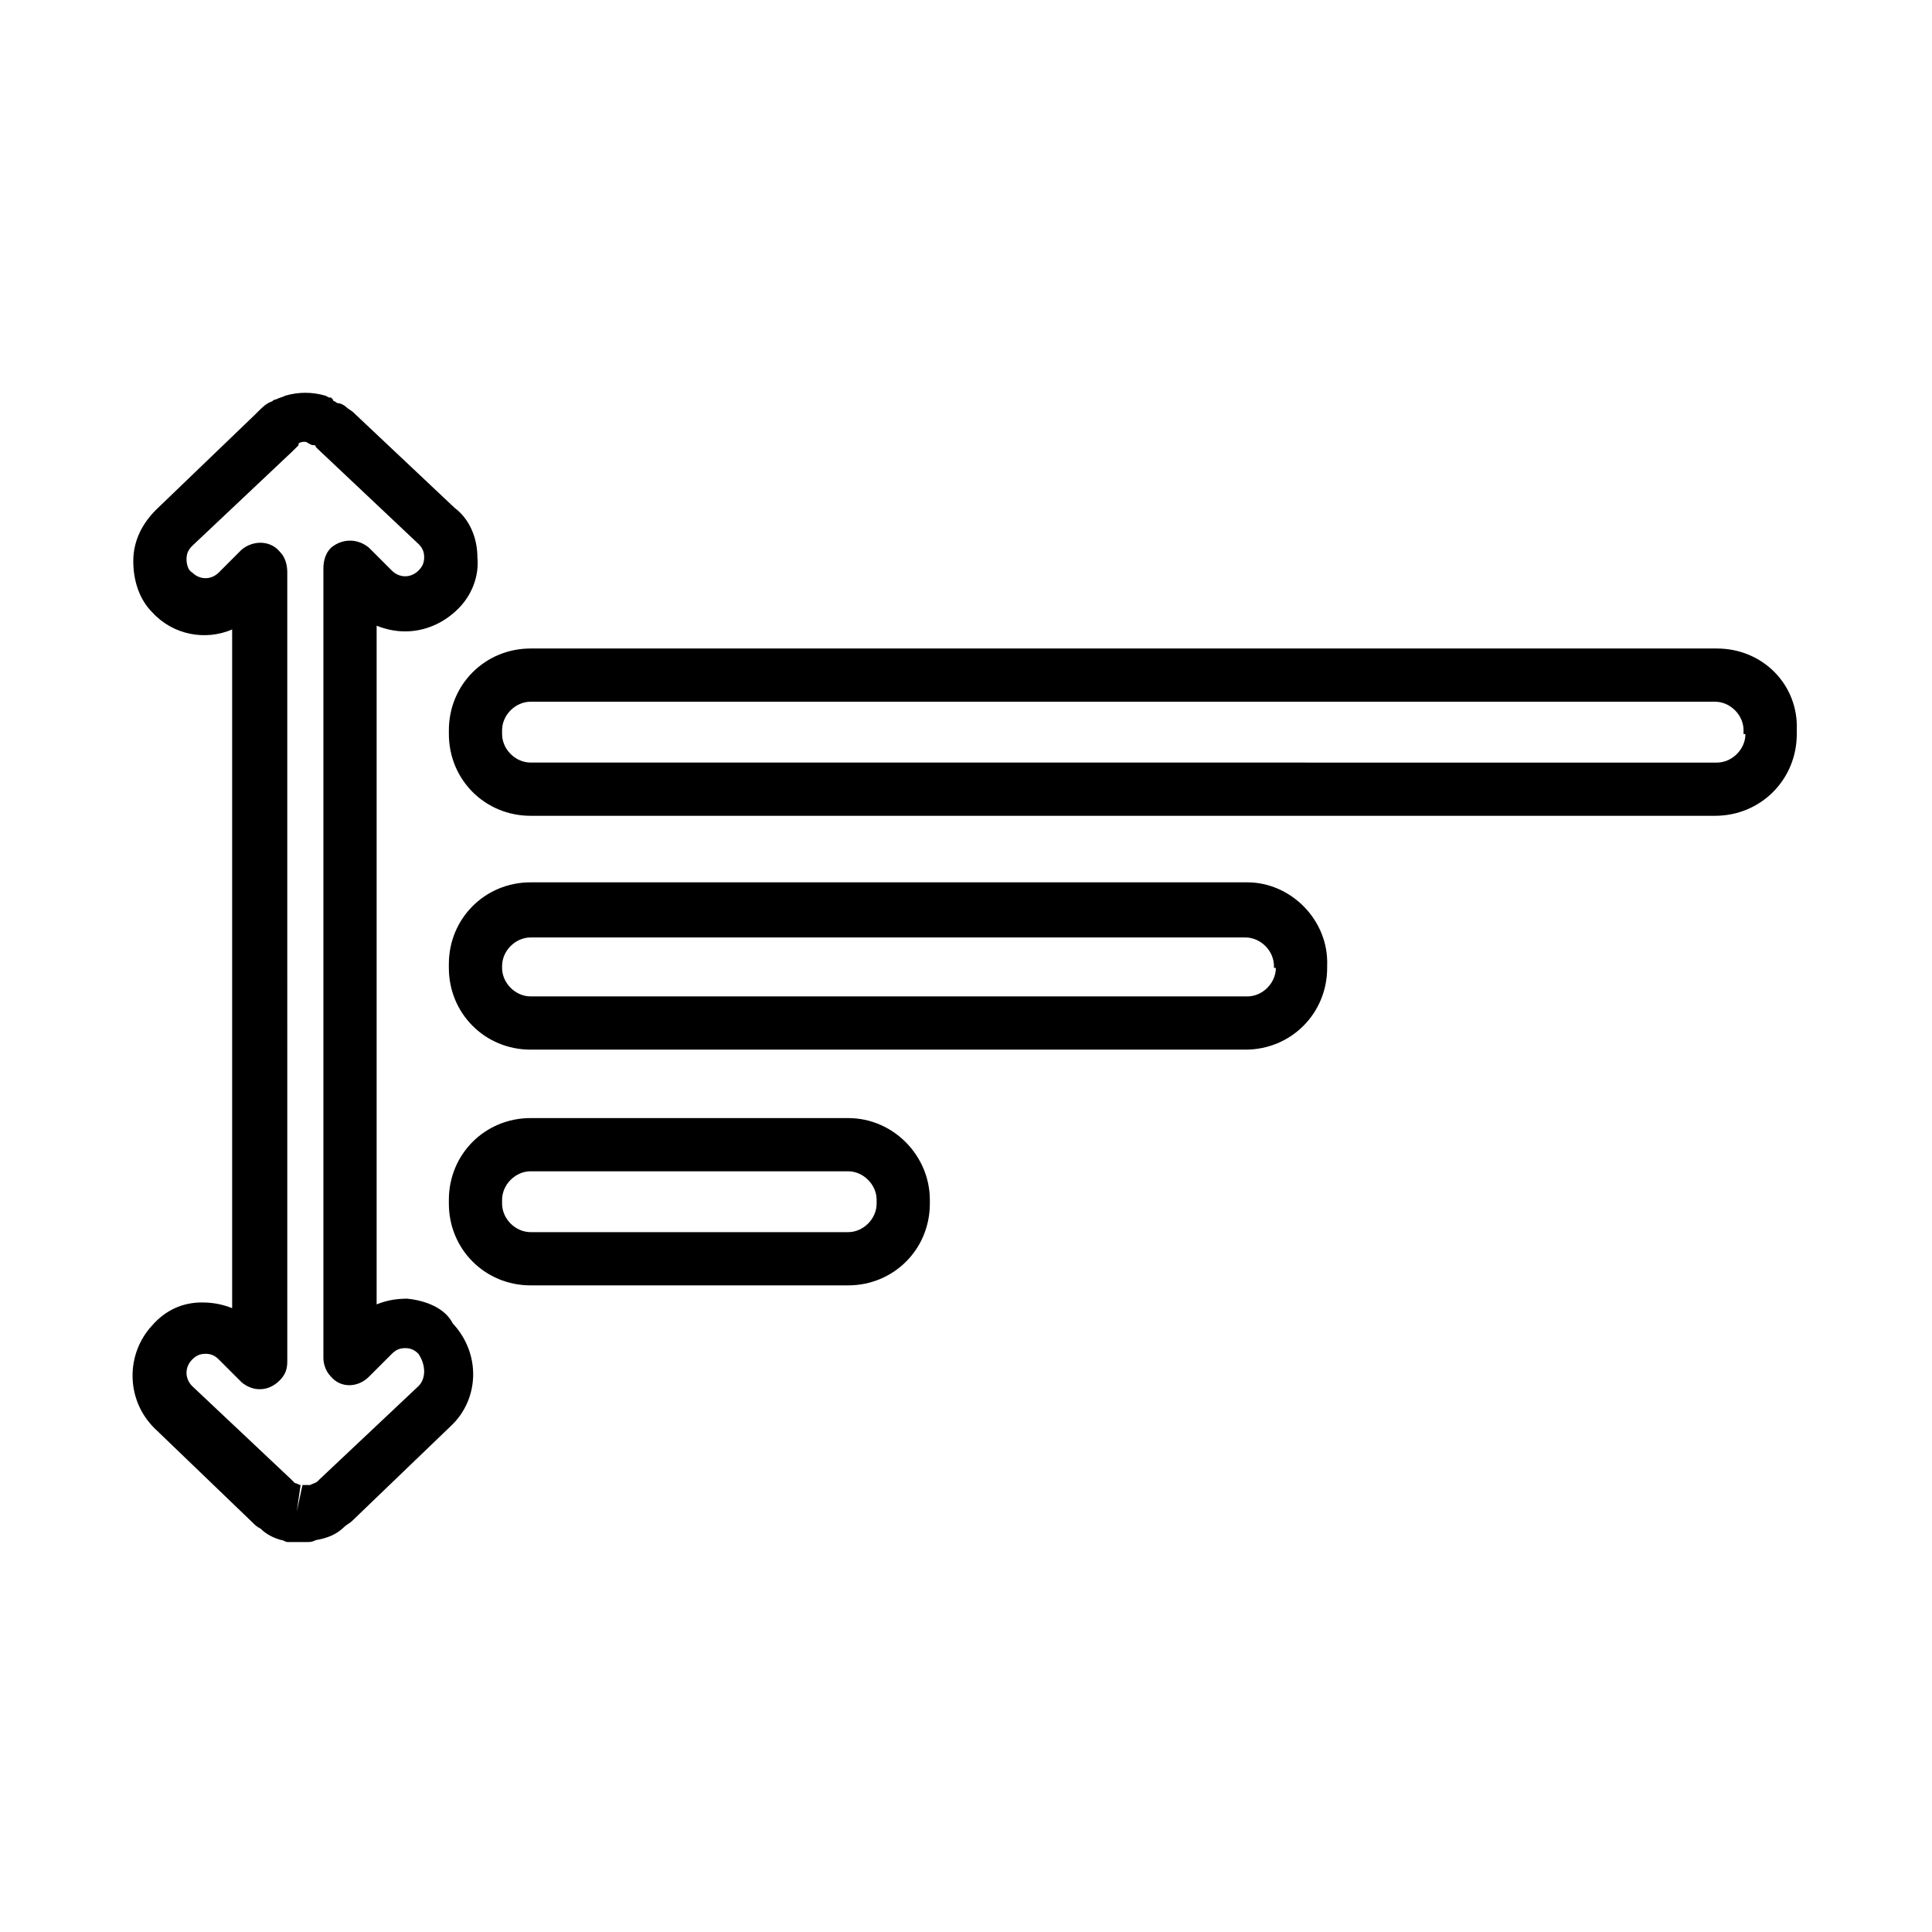 <?xml version="1.0" encoding="UTF-8"?>
<!-- Uploaded to: ICON Repo, www.svgrepo.com, Generator: ICON Repo Mixer Tools -->
<svg fill="#000000" width="800px" height="800px" version="1.1" viewBox="144 144 512 512" xmlns="http://www.w3.org/2000/svg">
 <path d="m599 315.86h-314.38c-12.09 0-21.664 9.574-21.664 21.664v1.008c0 12.09 9.574 21.664 21.664 21.664h313.88c12.09 0 21.664-9.574 21.664-21.664v-1.008c0.504-12.094-9.07-21.664-21.16-21.664zm7.555 22.672c0 4.031-3.527 7.559-7.559 7.559l-314.38-0.004c-4.031 0-7.559-3.527-7.559-7.559v-1.008c0-4.031 3.527-7.559 7.559-7.559h313.88c4.031 0 7.559 3.527 7.559 7.559l-0.004 1.012zm-132 39.297h-189.94c-12.09 0-21.664 9.574-21.664 21.664v1.008c0 12.09 9.574 21.664 21.664 21.664h189.43c12.09 0 21.664-9.574 21.664-21.664v-0.504c0.504-12.094-9.574-22.168-21.16-22.168zm7.559 22.672c0 4.031-3.527 7.559-7.559 7.559l-189.94-0.004c-4.031 0-7.559-3.527-7.559-7.559l0.004-0.5c0-4.031 3.527-7.559 7.559-7.559h189.43c4.031 0 7.559 3.527 7.559 7.559l-0.004 0.504zm-113.36 39.801h-84.137c-12.09 0-21.664 9.574-21.664 21.664v1.008c0 12.09 9.574 21.664 21.664 21.664h84.137c12.09 0 21.664-9.574 21.664-21.664v-1.008c0-11.59-9.57-21.664-21.664-21.664zm7.559 22.672c0 4.031-3.527 7.559-7.559 7.559l-84.137-0.004c-4.031 0-7.559-3.527-7.559-7.559v-1.008c0-4.031 3.527-7.559 7.559-7.559h84.137c4.031 0 7.559 3.527 7.559 7.559zm-124.44 25.188c-3.023 0-5.543 0.504-8.062 1.512v-179.86c2.519 1.008 5.039 1.512 7.559 1.512 5.039 0 10.078-2.016 14.105-6.047 3.527-3.527 5.543-8.566 5.039-13.602 0-5.039-2.016-10.078-6.047-13.098l-26.195-24.688-0.504-0.504c-0.504-0.504-1.512-1.008-2.016-1.512-0.504-0.504-1.512-1.008-2.016-1.008-0.504 0-1.008-0.504-1.008-0.504s-0.504 0-0.504-0.504l-0.504-0.504h-0.504l-1.008-0.504c-3.527-1.008-7.055-1.008-10.578 0-1.008 0.504-1.512 0.504-2.519 1.008-0.504 0-1.008 0.504-1.008 0.504-1.512 0.504-2.519 1.512-4.031 3.023l-0.504 0.504-26.199 25.191c-3.527 3.527-6.047 8.062-6.047 13.602 0 5.039 1.512 10.078 5.039 13.602 5.543 6.047 14.105 7.559 21.16 4.535v179.86c-2.519-1.008-5.039-1.512-8.062-1.512-5.039 0-9.574 2.016-13.098 6.047-7.055 7.559-7.055 19.648 0.504 27.207l26.199 25.191c0.504 0.504 1.008 1.008 2.016 1.512 1.512 1.512 3.527 2.519 5.543 3.023 0.504 0 1.008 0.504 1.512 0.504h1.008 1.512 1.512 1.512c0.504 0 1.008 0 2.016-0.504 3.023-0.504 5.543-1.512 7.559-3.527 0.504-0.504 1.512-1.008 2.016-1.512l26.199-25.191c7.559-7.055 8.062-19.145 0.504-27.207-2.023-4.031-7.059-6.047-12.098-6.551zm3.023 23.176-26.199 24.688-0.504 0.504c-0.504 0.504-1.008 0.504-2.016 1.008h-0.504-1.008-0.504l-1.512 7.055 1.008-7.055c-0.504 0-1.008-0.504-1.512-0.504l-1.008-1.008-26.199-24.688c-2.016-2.016-2.016-5.039 0-7.055 1.008-1.008 2.016-1.512 3.527-1.512 1.512 0 2.519 0.504 3.527 1.512l6.047 6.047c3.023 2.519 7.055 2.519 10.078-0.504 1.512-1.512 2.016-3.023 2.016-5.039l-0.004-208.57v-0.504c0-2.016-0.504-4.031-2.016-5.543-2.519-3.023-7.055-3.023-10.078-0.504l-6.047 6.047c-2.016 2.016-5.039 2.016-7.055 0-1-0.504-1.504-2.016-1.504-3.527 0-1.512 0.504-2.519 1.512-3.527l26.703-25.191c0.504-0.504 0.504-0.504 1.008-1.008l0.504-0.504h-0.504c0.504 0 0.504 0 0.504-0.504 1.008-0.504 2.016-0.504 2.519 0l1.008 0.504h0.504s0.504 0 0.504 0.504c0 0 0.504 0.504 0.504 0.504l26.703 25.191c1.008 1.008 1.512 2.016 1.512 3.527 0 1.512-0.504 2.519-1.512 3.527-2.016 2.016-5.039 2.016-7.055 0l-6.047-6.047c-3.023-2.519-7.055-2.519-10.078 0-1.512 1.512-2.016 3.527-2.016 5.543v0.504 208.58c0 1.512 0.504 3.527 2.016 5.039 2.519 3.023 7.055 3.023 10.078 0l6.047-6.047c1.008-1.008 2.016-1.512 3.527-1.512 1.512 0 2.519 0.504 3.527 1.512 2.012 3.019 2.012 6.547-0.004 8.562z"/>
</svg>